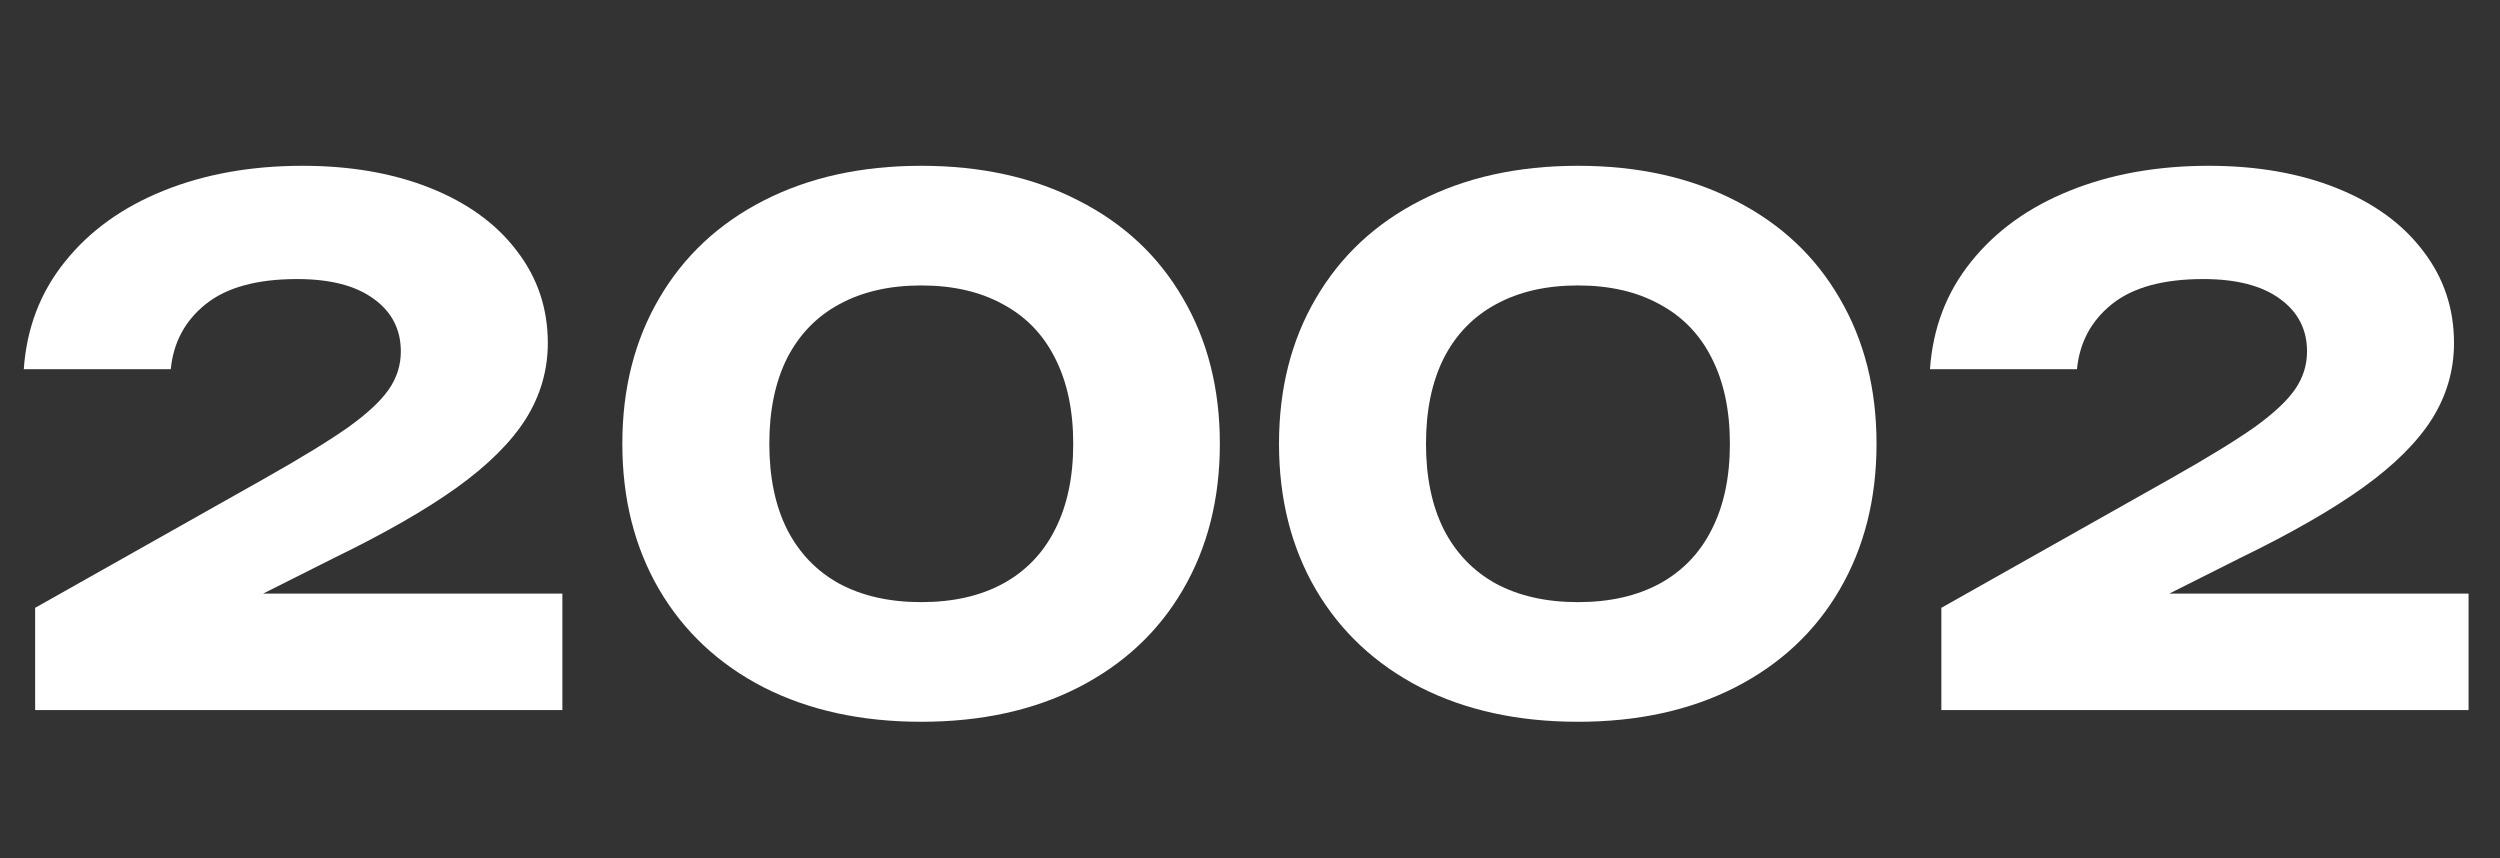 <svg viewBox="0 0 169 58" fill="none" xmlns="http://www.w3.org/2000/svg">
<rect x="0" y="0" width="169" height="58" fill="#333333" stroke="none"/>
<path d="M17.784 40.128H38.016V48H2.376V41.088L17.832 32.376C20.328 30.968 22.224 29.808 23.52 28.896C24.816 27.968 25.736 27.112 26.28 26.328C26.824 25.544 27.096 24.688 27.096 23.76C27.096 22.272 26.488 21.088 25.272 20.208C24.056 19.312 22.328 18.864 20.088 18.864C17.368 18.864 15.304 19.432 13.896 20.568C12.504 21.688 11.72 23.152 11.544 24.96H1.608C1.8 22.176 2.728 19.752 4.392 17.688C6.056 15.608 8.28 14.008 11.064 12.888C13.848 11.768 16.976 11.208 20.448 11.208C23.712 11.208 26.6 11.712 29.112 12.72C31.624 13.728 33.568 15.144 34.944 16.968C36.336 18.776 37.032 20.848 37.032 23.184C37.032 25.024 36.536 26.736 35.544 28.32C34.552 29.888 33 31.432 30.888 32.952C28.792 34.456 26.016 36.048 22.56 37.728L17.784 40.128Z" fill="white"/>
<path d="M62.278 48.792C58.23 48.792 54.678 48.016 51.622 46.464C48.582 44.896 46.23 42.696 44.566 39.864C42.902 37.016 42.07 33.728 42.07 30C42.07 26.272 42.902 22.992 44.566 20.16C46.23 17.312 48.582 15.112 51.622 13.56C54.678 11.992 58.23 11.208 62.278 11.208C66.326 11.208 69.87 11.992 72.91 13.56C75.966 15.112 78.318 17.312 79.966 20.16C81.63 22.992 82.462 26.272 82.462 30C82.462 33.728 81.63 37.016 79.966 39.864C78.318 42.696 75.966 44.896 72.91 46.464C69.87 48.016 66.326 48.792 62.278 48.792ZM62.278 40.704C64.422 40.704 66.262 40.288 67.798 39.456C69.35 38.608 70.526 37.384 71.326 35.784C72.142 34.184 72.55 32.256 72.55 30C72.55 27.744 72.142 25.816 71.326 24.216C70.526 22.616 69.35 21.4 67.798 20.568C66.262 19.72 64.422 19.296 62.278 19.296C60.134 19.296 58.286 19.72 56.734 20.568C55.198 21.4 54.022 22.616 53.206 24.216C52.406 25.816 52.006 27.744 52.006 30C52.006 32.256 52.406 34.184 53.206 35.784C54.022 37.384 55.198 38.608 56.734 39.456C58.286 40.288 60.134 40.704 62.278 40.704Z" fill="white"/>
<path d="M106.669 48.792C102.621 48.792 99.069 48.016 96.013 46.464C92.973 44.896 90.621 42.696 88.957 39.864C87.293 37.016 86.461 33.728 86.461 30C86.461 26.272 87.293 22.992 88.957 20.16C90.621 17.312 92.973 15.112 96.013 13.56C99.069 11.992 102.621 11.208 106.669 11.208C110.717 11.208 114.261 11.992 117.301 13.56C120.357 15.112 122.709 17.312 124.357 20.16C126.021 22.992 126.853 26.272 126.853 30C126.853 33.728 126.021 37.016 124.357 39.864C122.709 42.696 120.357 44.896 117.301 46.464C114.261 48.016 110.717 48.792 106.669 48.792ZM106.669 40.704C108.813 40.704 110.653 40.288 112.189 39.456C113.741 38.608 114.917 37.384 115.717 35.784C116.533 34.184 116.941 32.256 116.941 30C116.941 27.744 116.533 25.816 115.717 24.216C114.917 22.616 113.741 21.4 112.189 20.568C110.653 19.72 108.813 19.296 106.669 19.296C104.525 19.296 102.677 19.72 101.125 20.568C99.589 21.4 98.413 22.616 97.597 24.216C96.797 25.816 96.397 27.744 96.397 30C96.397 32.256 96.797 34.184 97.597 35.784C98.413 37.384 99.589 38.608 101.125 39.456C102.677 40.288 104.525 40.704 106.669 40.704Z" fill="white"/>
<path d="M146.643 40.128H166.875V48H131.235V41.088L146.691 32.376C149.187 30.968 151.083 29.808 152.379 28.896C153.675 27.968 154.595 27.112 155.139 26.328C155.683 25.544 155.955 24.688 155.955 23.76C155.955 22.272 155.347 21.088 154.131 20.208C152.915 19.312 151.187 18.864 148.947 18.864C146.227 18.864 144.163 19.432 142.755 20.568C141.363 21.688 140.579 23.152 140.403 24.96H130.467C130.659 22.176 131.587 19.752 133.251 17.688C134.915 15.608 137.139 14.008 139.923 12.888C142.707 11.768 145.835 11.208 149.307 11.208C152.571 11.208 155.459 11.712 157.971 12.72C160.483 13.728 162.427 15.144 163.803 16.968C165.195 18.776 165.891 20.848 165.891 23.184C165.891 25.024 165.395 26.736 164.403 28.32C163.411 29.888 161.859 31.432 159.747 32.952C157.651 34.456 154.875 36.048 151.419 37.728L146.643 40.128Z" fill="white"/>
</svg>
